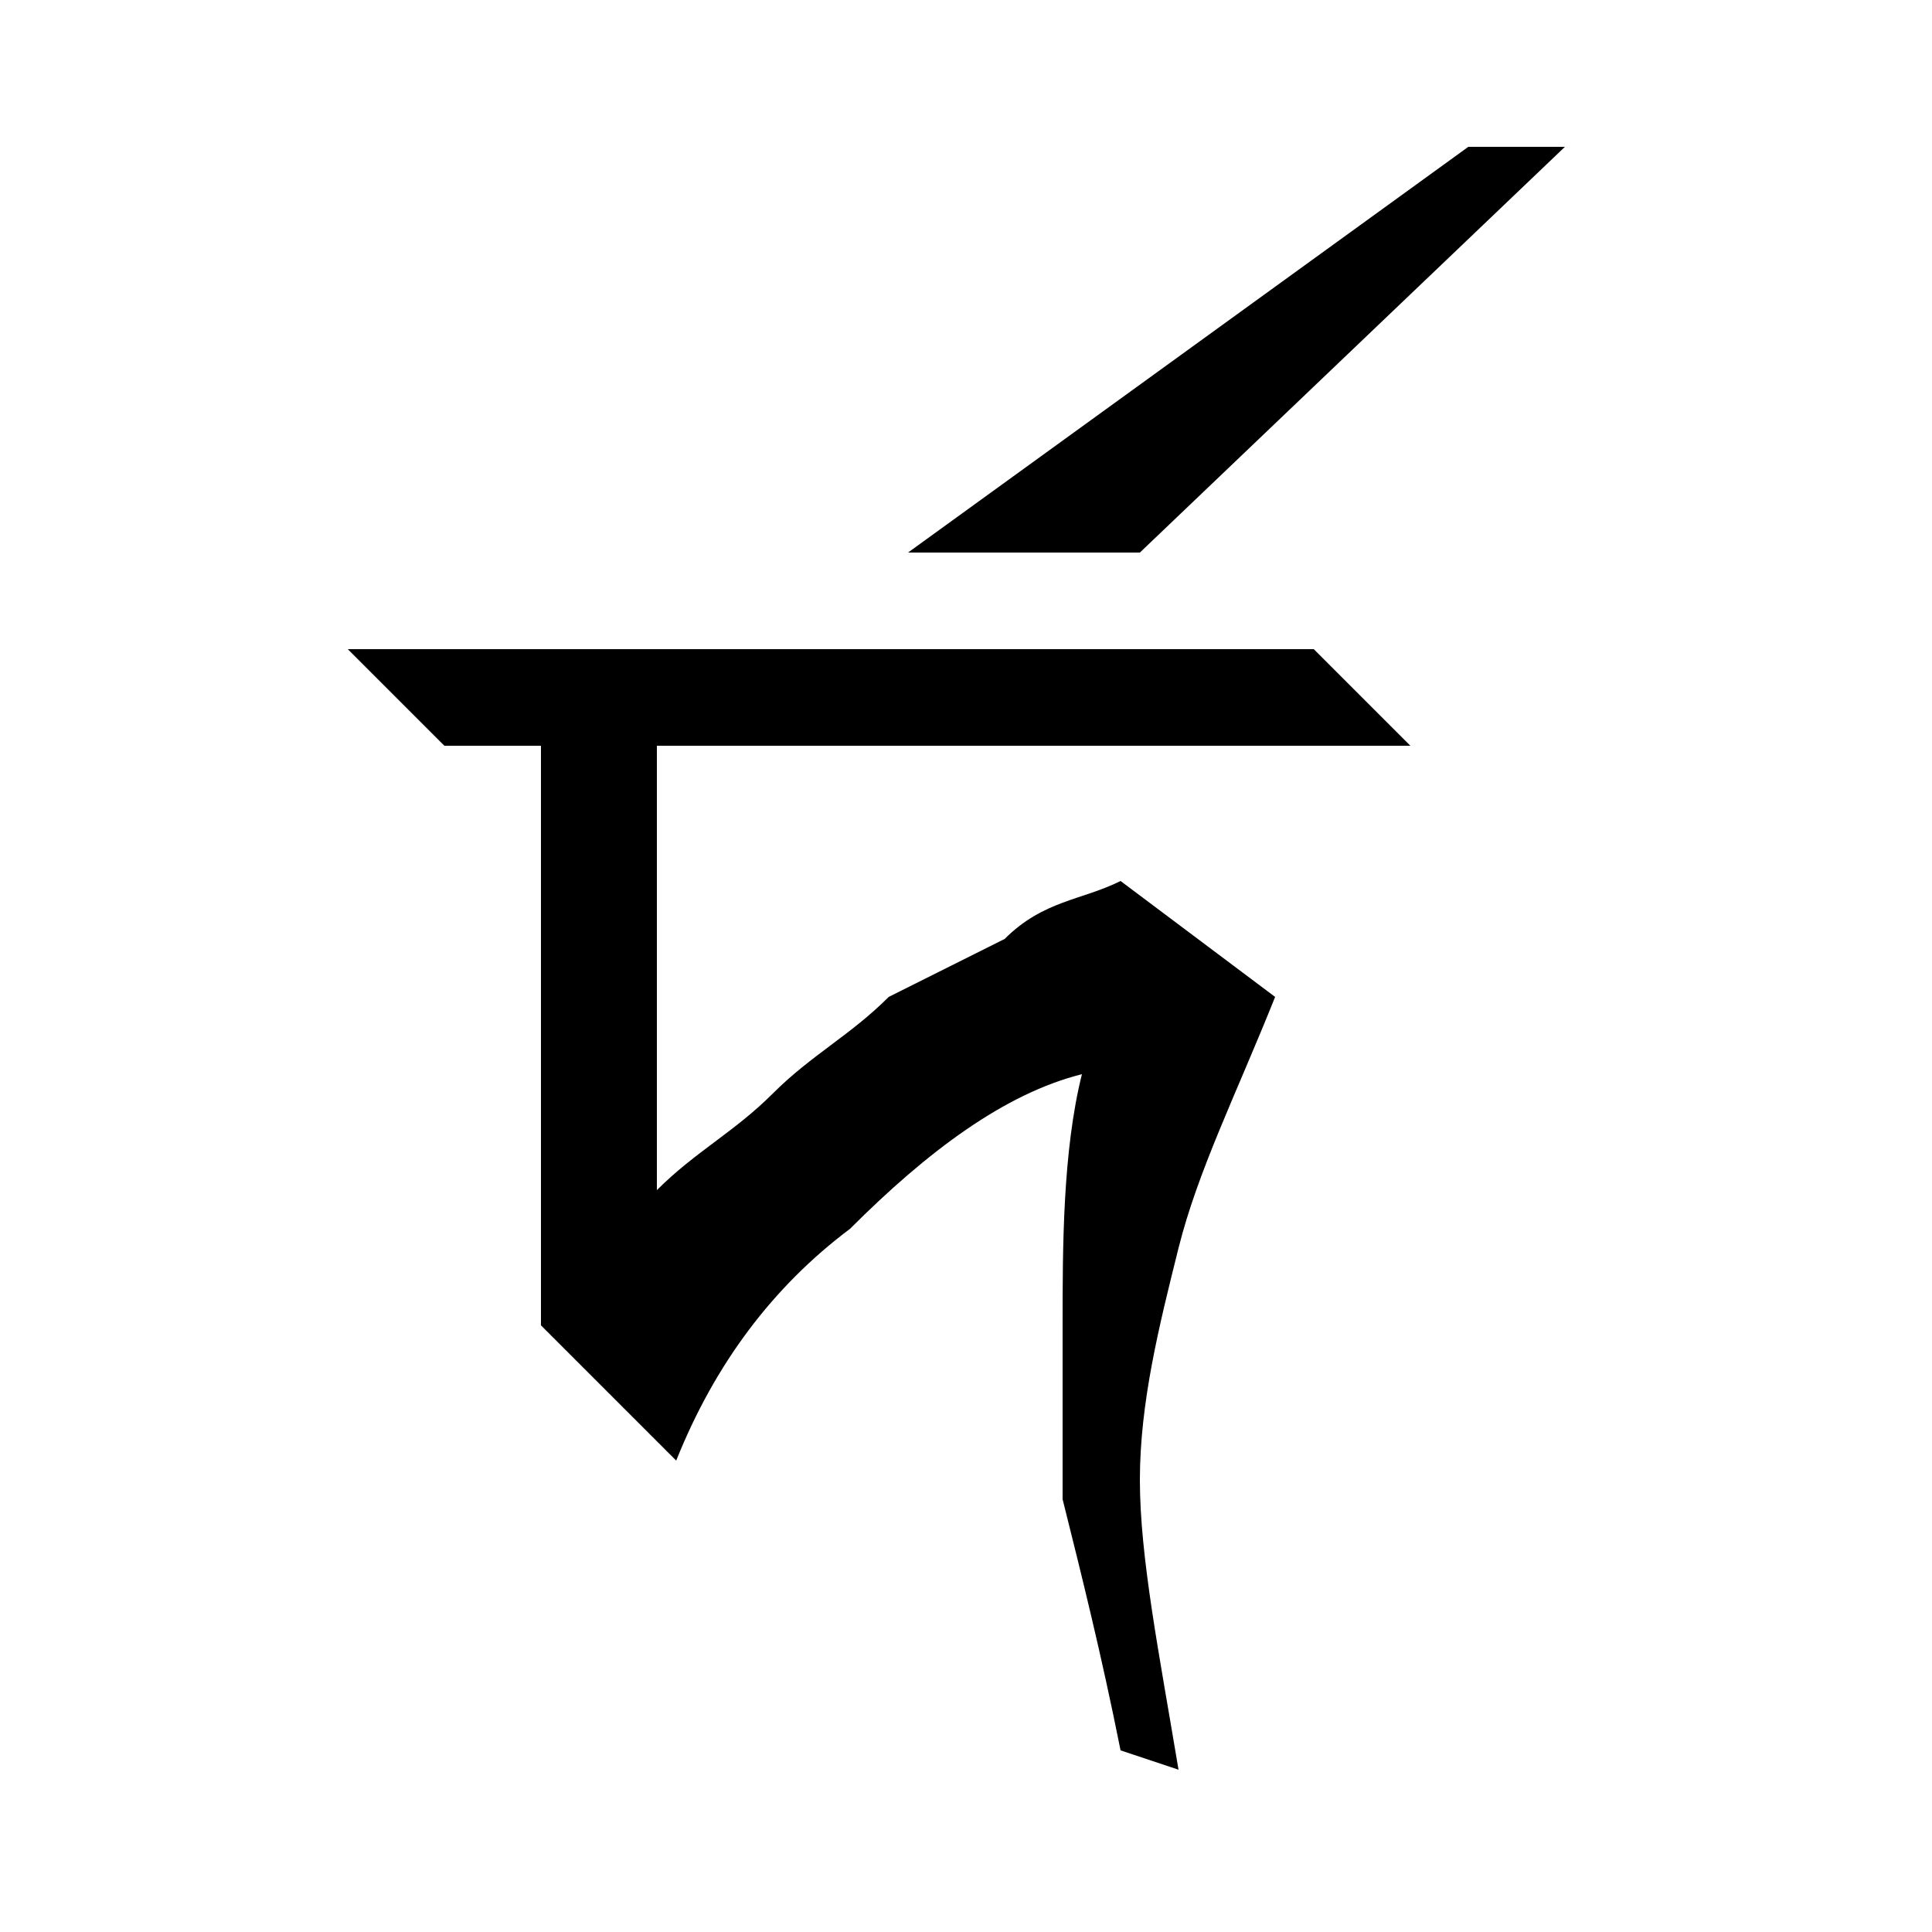 <?xml version="1.0" encoding="UTF-8" standalone="no"?>
<!-- Created with Inkscape (http://www.inkscape.org/) -->

<svg xmlns:dc="http://purl.org/dc/elements/1.1/" xmlns:cc="http://creativecommons.org/ns#" xmlns:rdf="http://www.w3.org/1999/02/22-rdf-syntax-ns#" xmlns:svg="http://www.w3.org/2000/svg" xmlns="http://www.w3.org/2000/svg" xmlns:sodipodi="http://sodipodi.sourceforge.net/DTD/sodipodi-0.dtd" xmlns:inkscape="http://www.inkscape.org/namespaces/inkscape" width="100" height="100" id="svg3847" version="1.1" inkscape:version="0.48.0 r9654" sodipodi:docname="Rth.svg">
 <defs id="defs3849" />
 <sodipodi:namedview id="base" pagecolor="#ffffff" bordercolor="#666666" borderopacity="1.0" inkscape:pageopacity="0.0" inkscape:pageshadow="2" inkscape:zoom="3.726" inkscape:cx="67.43" inkscape:cy="58.37" inkscape:document-units="px" inkscape:current-layer="layer1" showgrid="false" inkscape:window-width="1366" inkscape:window-height="749" inkscape:window-x="-4" inkscape:window-y="-4" inkscape:window-maximized="1" />
 <g inkscape:label="Layer 1" inkscape:groupmode="layer" id="layer1" transform="translate(0,-952.4)">
  <path transform="translate(-1065,-1977)" d="M 1099,2968 L 1099,2991 C 1101,2989 1103,2988 1105,2986 C 1107,2984 1109,2983 1111,2981 C 1113,2980 1115,2979 1117,2978 C 1119,2976 1121,2976 1123,2975 L 1131,2981 C 1129,2986 1127,2990 1126,2994 C 1125,2998 1124,3002 1124,3006 C 1124,3010 1125,3015 1126,3021 L 1123,3020 C 1122,3015 1121,3011 1120,3007 C 1120,3003 1120,3000 1120,2998 C 1120,2994 1120,2989 1121,2985 C 1117,2986 1113,2989 1109,2993 C 1105,2996 1102,3000 1100,3005 L 1093,2998 L 1093,2968 L 1088,2968 L 1083,2963 L 1133,2963 L 1138,2968 L 1099,2968" id="path5334" style="font-size:90px;font-style:normal;font-variant:normal;font-weight:normal;font-stretch:normal;line-height:125%;letter-spacing:0px;word-spacing:0px;fill:black;fill-opacity:1;stroke:none;font-family:Kalpurush;-inkscape-font-specification:Kalpurush" inkscape:connector-curvature="0" />
  <path transform="translate(-1065,-1977)" d="M 1124,2958 L 1112,2958 L 1141,2937 L 1146,2937 L 1124,2958" id="path5336" style="font-size:90px;font-style:normal;font-variant:normal;font-weight:normal;font-stretch:normal;line-height:125%;letter-spacing:0px;word-spacing:0px;fill:black;fill-opacity:1;stroke:none;font-family:Kalpurush;-inkscape-font-specification:Kalpurush" inkscape:connector-curvature="0" />
 </g>
</svg>
